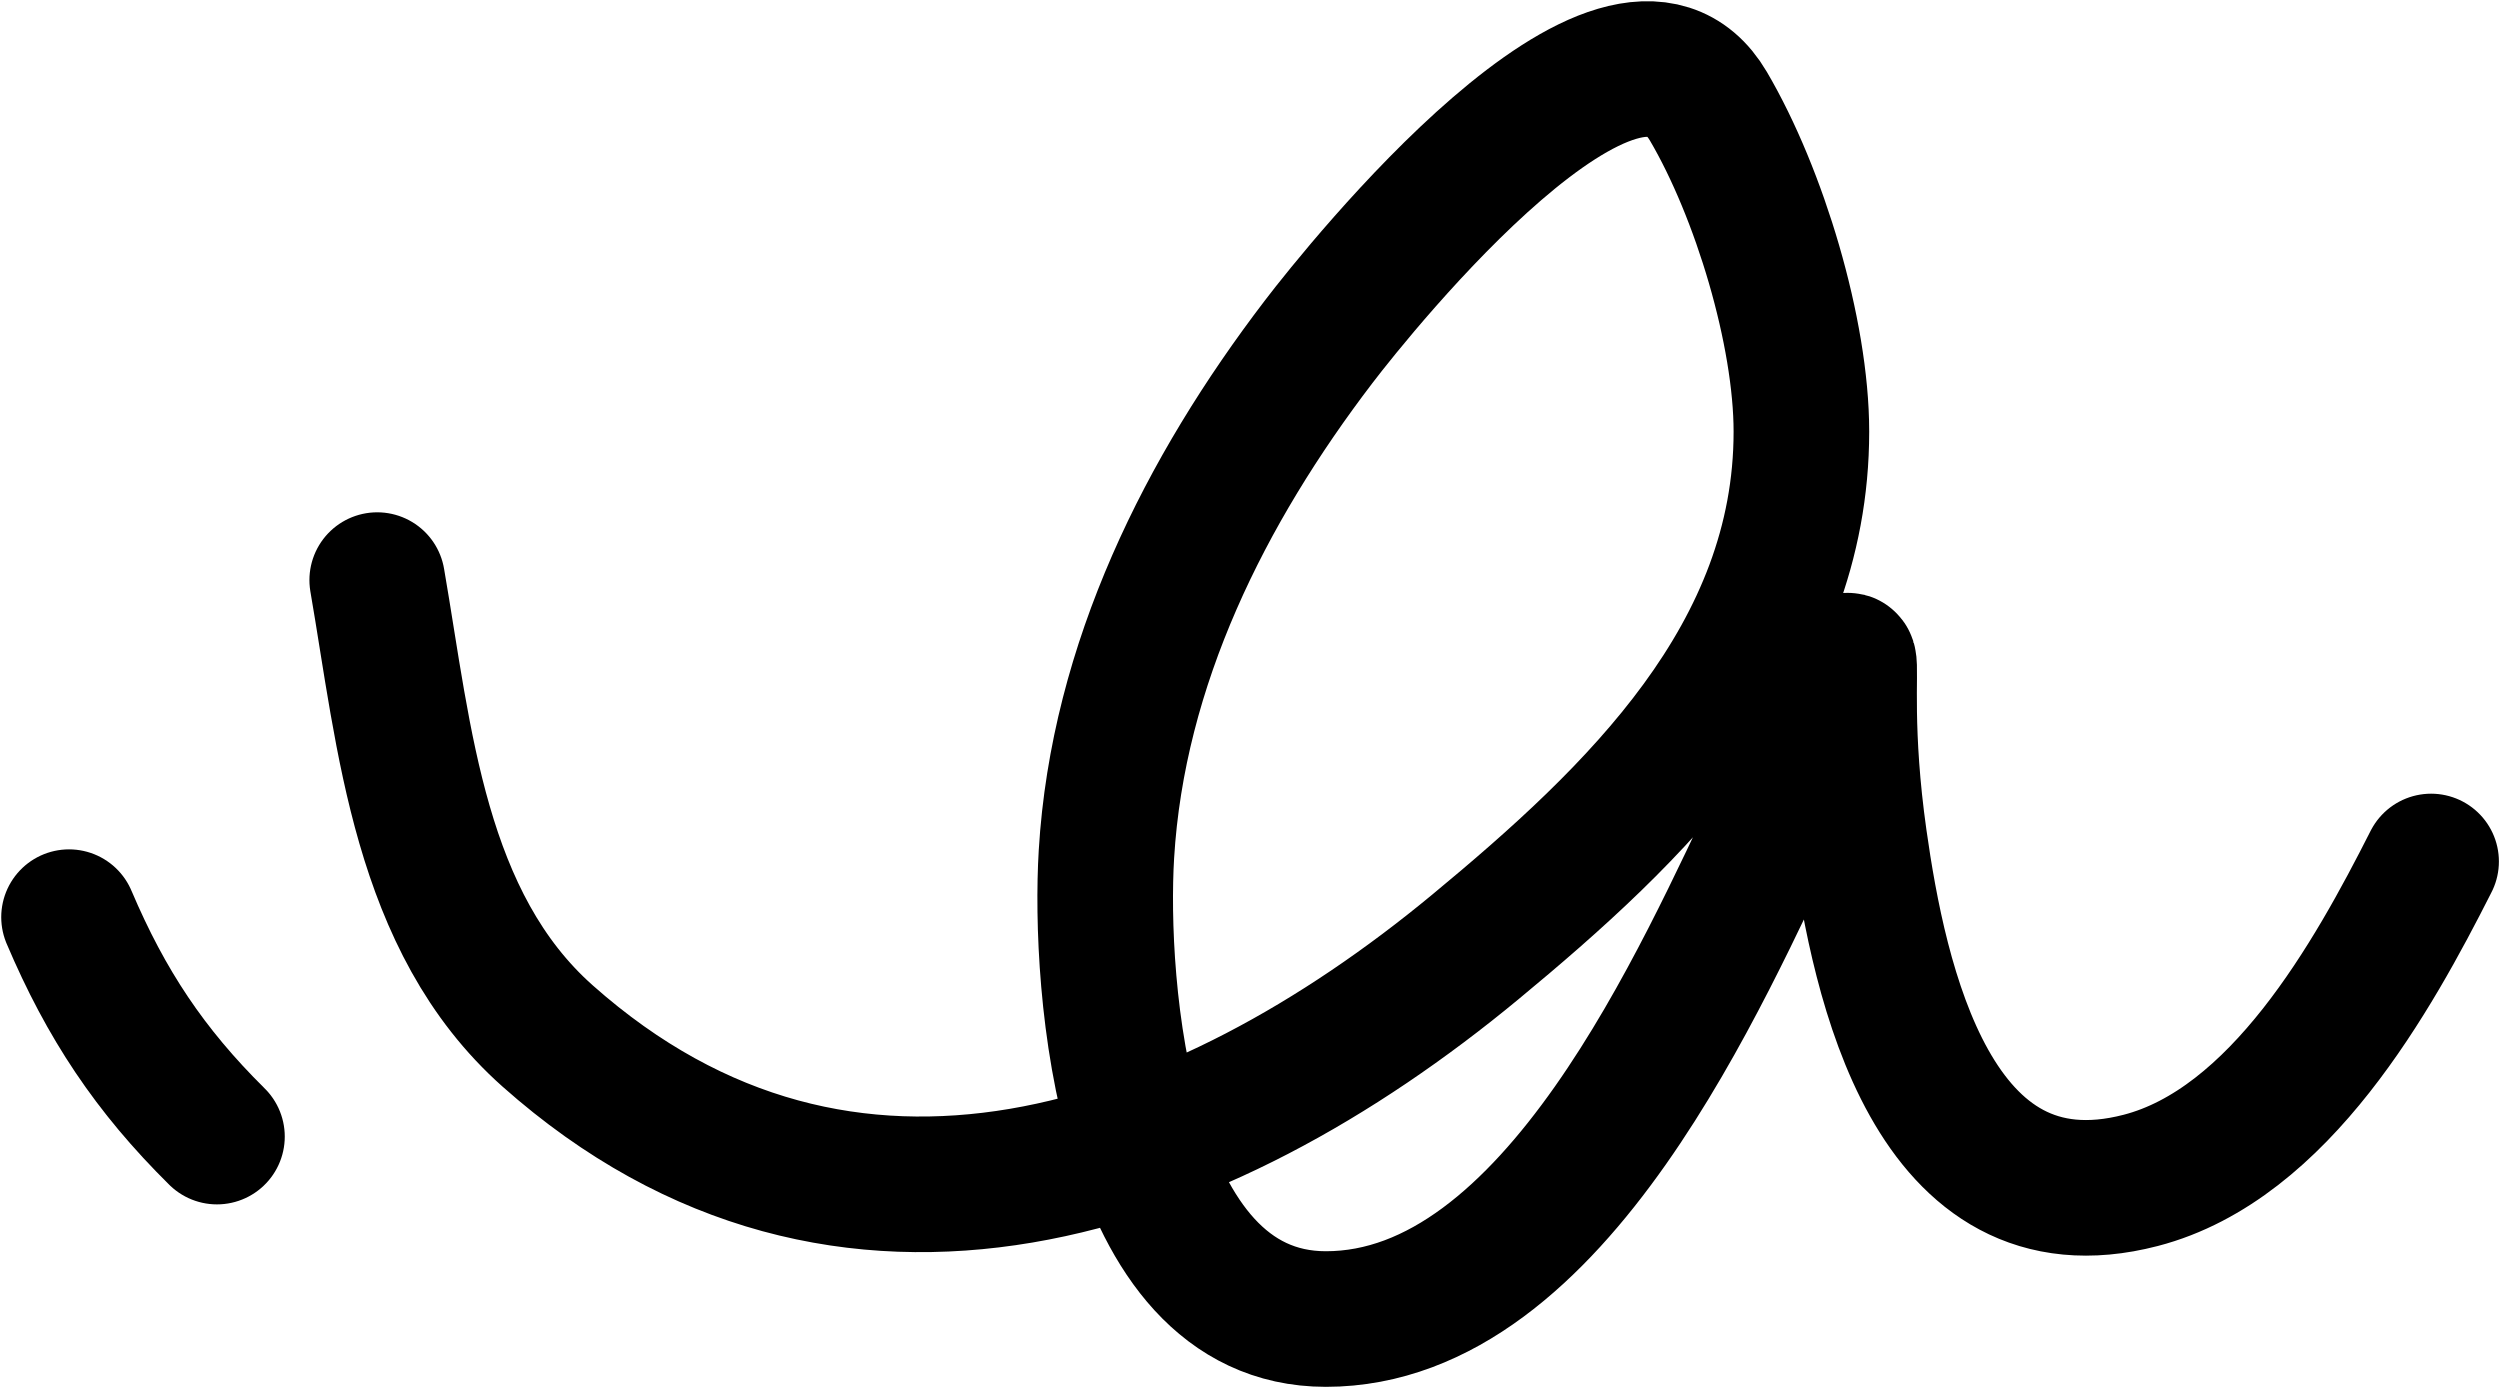 <?xml version="1.0" encoding="UTF-8"?> <svg xmlns="http://www.w3.org/2000/svg" width="1014" height="563" viewBox="0 0 1014 563" fill="none"><path d="M153 235.293C164.099 299.544 170.015 373.932 222.145 420.212C343.292 527.76 487.555 475.772 598.309 384.154C663.397 330.312 730.645 266.228 730.645 175.087C730.645 134.804 713.638 78.353 692.929 43.097C658.142 -16.13 551.73 116.502 534.788 138.699C488.94 198.77 453.4 269.389 448.77 346.443C445.635 398.626 455.067 535 537.766 535C631.126 535 690.597 394.411 722.043 329.241C765.596 238.982 741.767 253.178 754.135 340.488C762.207 397.476 783.555 500.777 868.274 478.764C924.659 464.112 962.445 396.047 986.053 349.42" stroke="black" stroke-width="55" stroke-linecap="round"></path><path d="M28 372C43.026 407.355 60.766 434.068 88 461" stroke="black" stroke-width="55" stroke-linecap="round"></path></svg> 